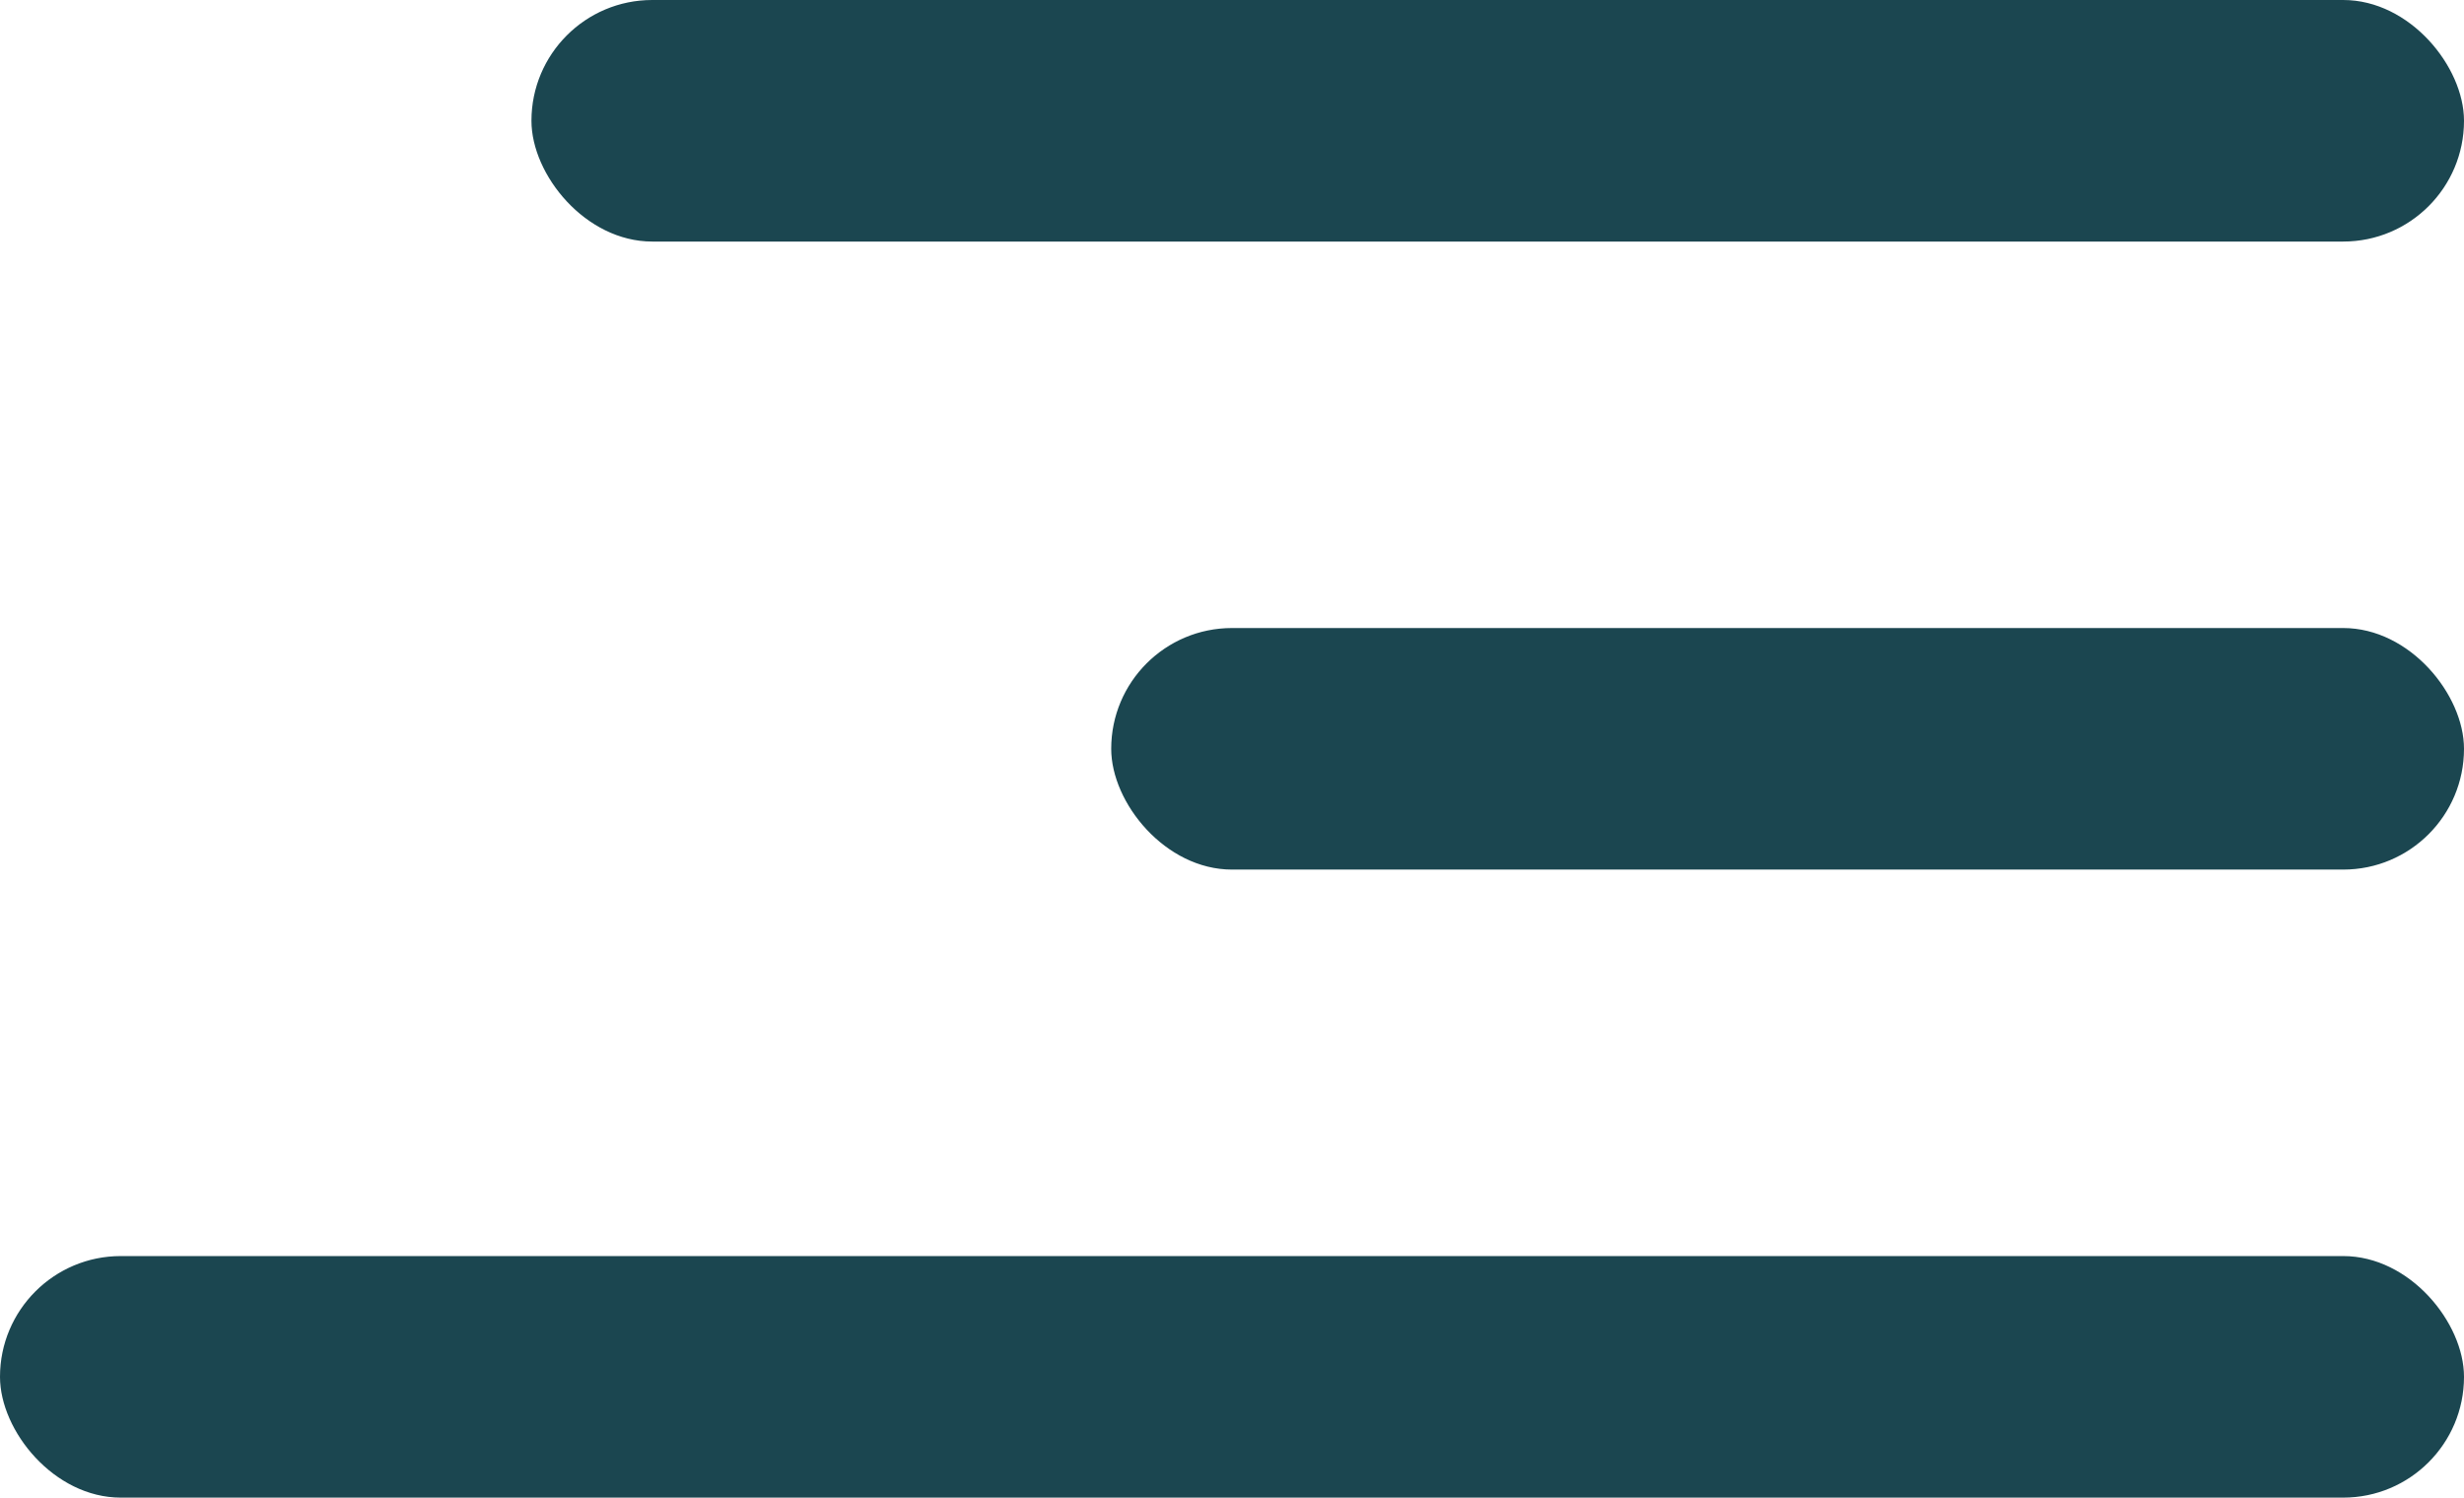 <?xml version="1.0" encoding="UTF-8"?>
<svg xmlns="http://www.w3.org/2000/svg" width="51" height="31" viewBox="0 0 51 31">
  <defs>
    <style>
      .cls-1 {
        fill: #1b4650;
      }
    </style>
  </defs>
  <g id="Gruppe_239" data-name="Gruppe 239" transform="translate(-300 -97)">
    <rect id="Rechteck_34" data-name="Rechteck 34" class="cls-1" width="28" height="5" rx="2.5" transform="translate(323 110)"></rect>
    <rect id="Rechteck_62" data-name="Rechteck 62" class="cls-1" width="51" height="5" rx="2.5" transform="translate(300 123)"></rect>
    <rect id="Rechteck_61" data-name="Rechteck 61" class="cls-1" width="40" height="5" rx="2.5" transform="translate(311 97)"></rect>
  </g>
</svg>
